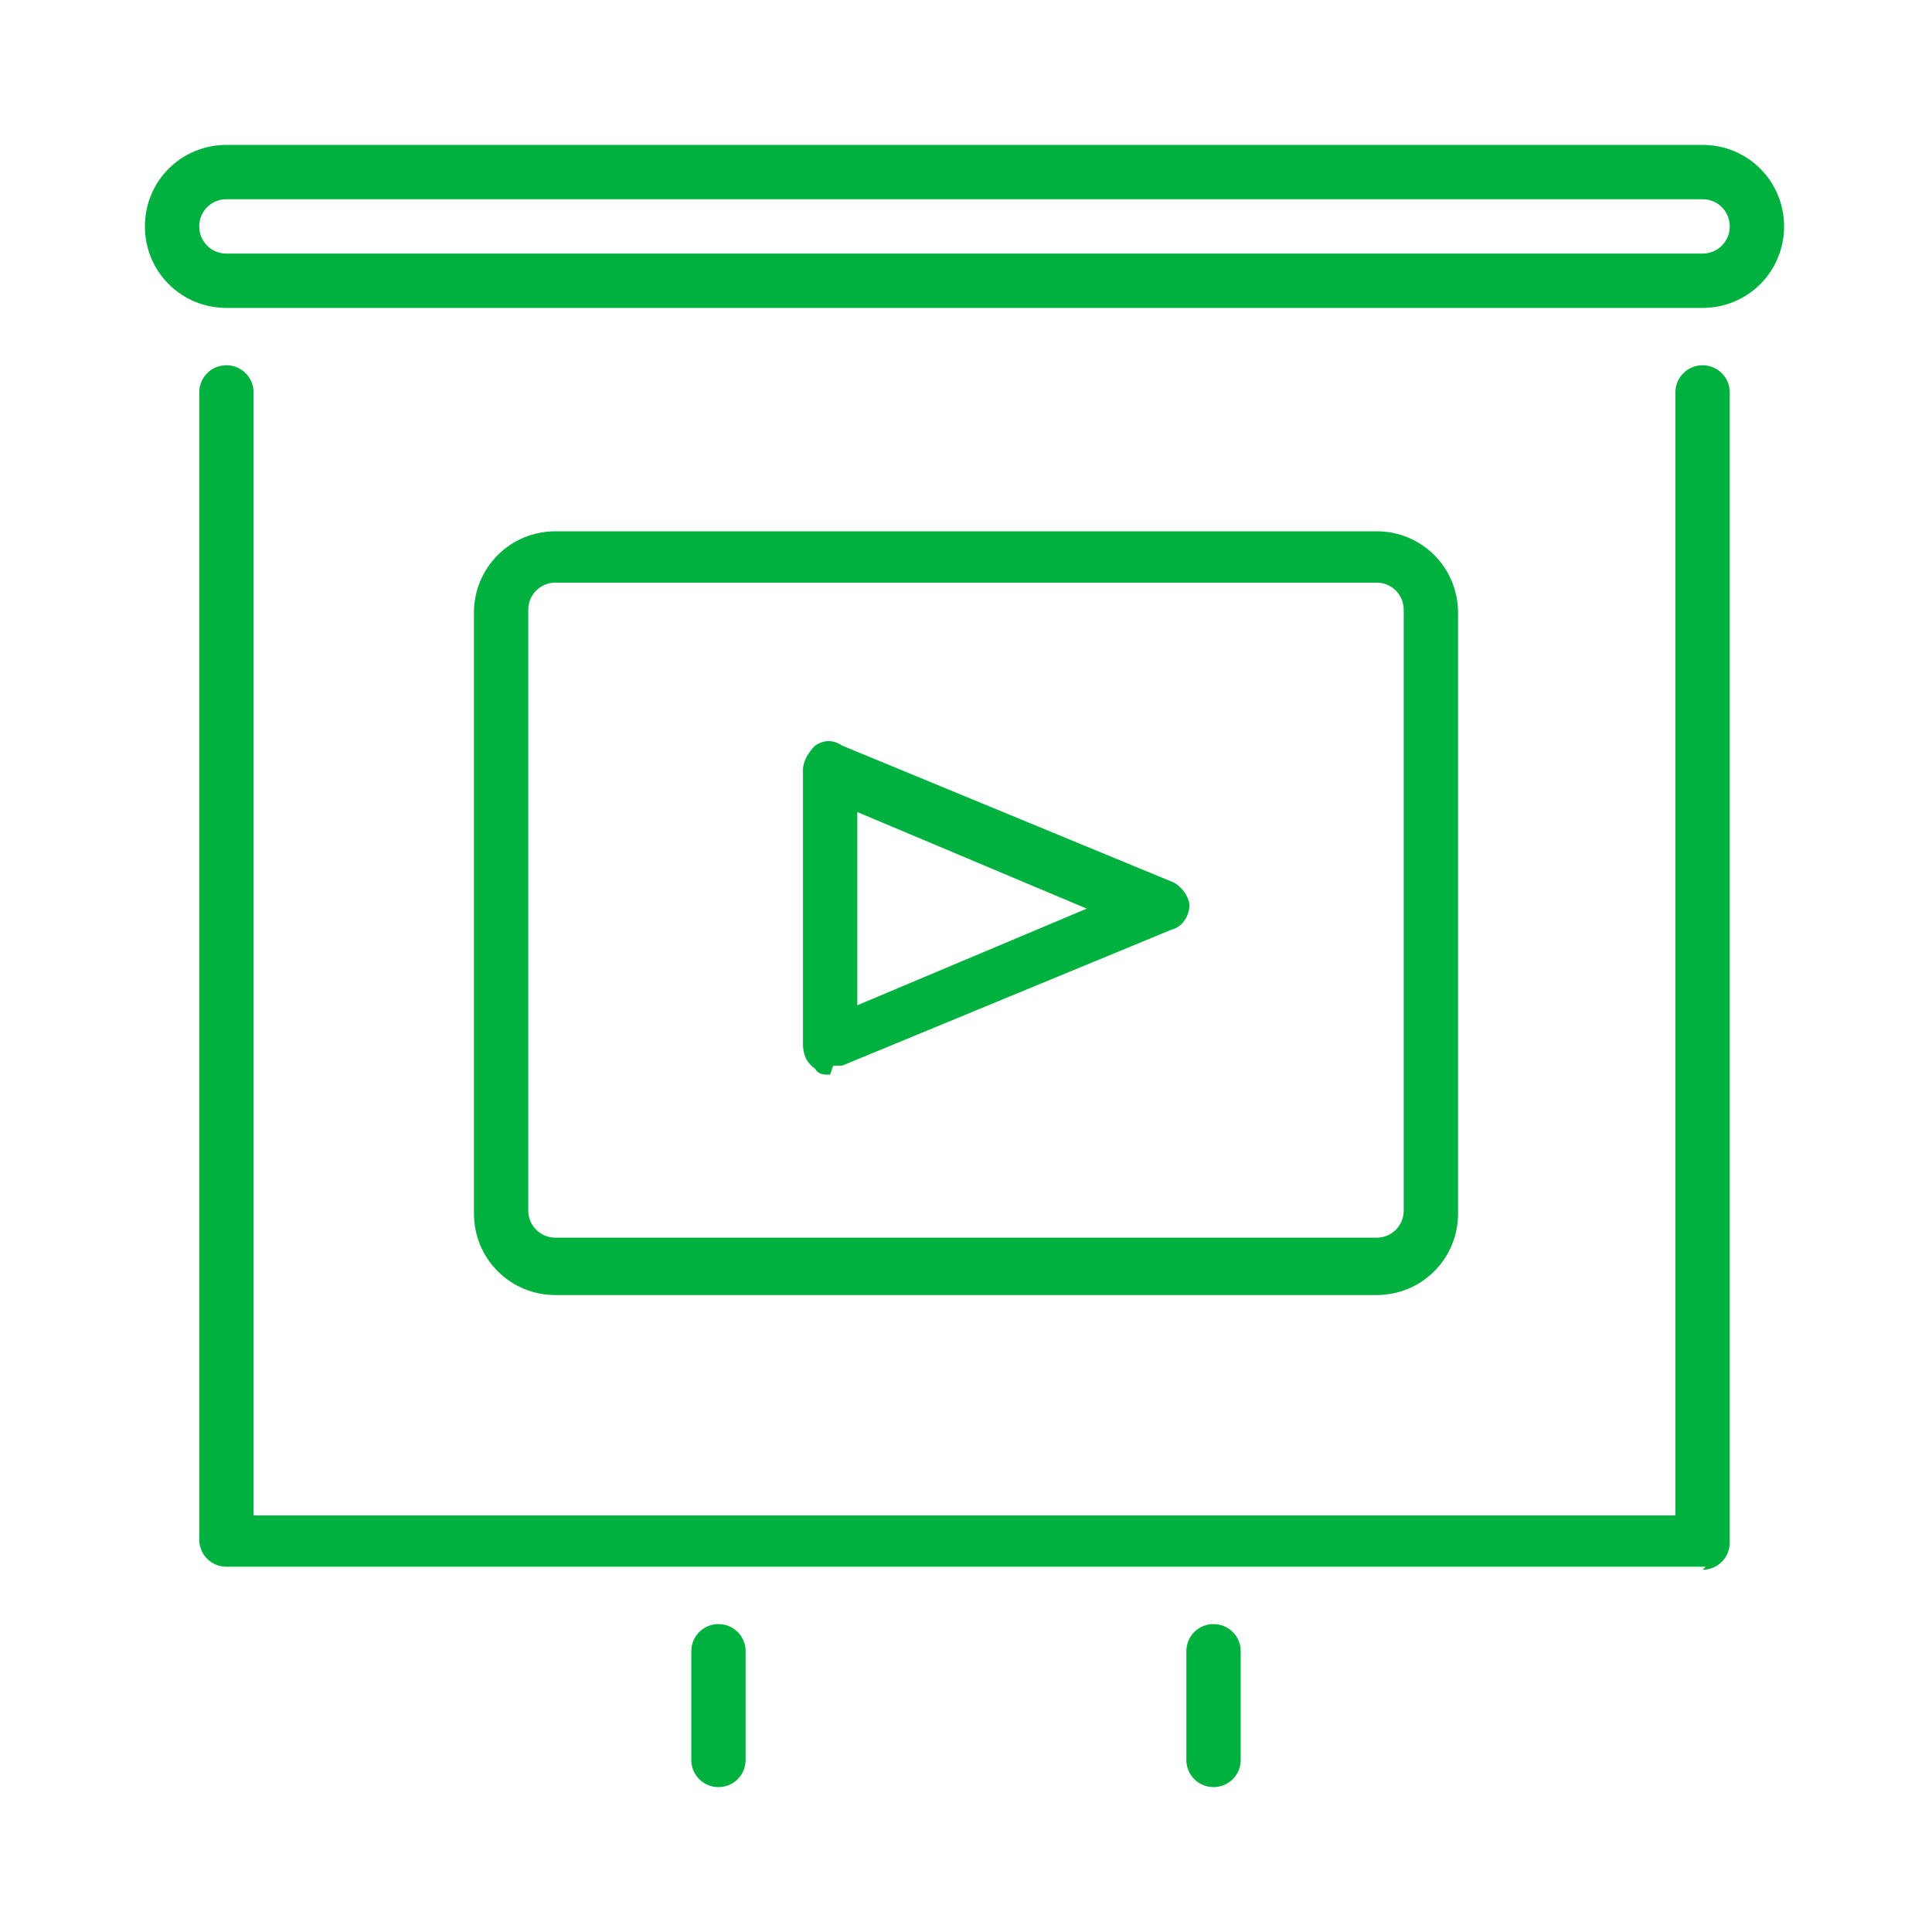 <?xml version="1.0" encoding="UTF-8"?>
<svg id="Layer_1" xmlns="http://www.w3.org/2000/svg" version="1.1" viewBox="0 0 64 64">
  <!-- Generator: Adobe Illustrator 29.8.2, SVG Export Plug-In . SVG Version: 2.1.1 Build 3)  -->
  <defs>
    <style>
      .st0 {
        fill: #00b140;
      }
    </style>
  </defs>
  <path class="st0" d="M56.5,10.2H7.5c-1.5,0-2.7-1.2-2.7-2.7s1.2-2.7,2.7-2.7h48.9c1.5,0,2.7,1.2,2.7,2.7s-1.2,2.7-2.7,2.7ZM7.5,6.6c-.5,0-.9.4-.9.9s.4.9.9.9h48.9c.5,0,.9-.4.9-.9s-.4-.9-.9-.9H7.5Z"/>
  <path class="st0" d="M56.5,51.9H7.5c-.5,0-.9-.4-.9-.9V13c0-.5.4-.9.9-.9s.9.4.9.9v37.2h47.1V13c0-.5.4-.9.9-.9s.9.4.9.9v38.1c0,.5-.4.9-.9.9Z"/>
  <path class="st0" d="M45.6,42.9h-27.2c-1.5,0-2.7-1.2-2.7-2.7v-19.9c0-1.5,1.2-2.7,2.7-2.7h27.2c1.5,0,2.7,1.2,2.7,2.7v19.9c0,1.5-1.2,2.7-2.7,2.7ZM18.4,19.3c-.5,0-.9.4-.9.9v19.9c0,.5.4.9.9.9h27.2c.5,0,.9-.4.9-.9v-19.9c0-.5-.4-.9-.9-.9h-27.2Z"/>
  <path class="st0" d="M27.5,35.6c-.2,0-.4,0-.5-.2-.3-.2-.4-.5-.4-.8v-9.1c0-.3.2-.6.4-.8.3-.2.6-.2.9,0l10.9,4.5c.3.1.6.5.6.8s-.2.7-.6.8l-10.9,4.5c-.1,0-.2,0-.3,0ZM28.4,27v6.3l7.6-3.2-7.6-3.2Z"/>
  <path class="st0" d="M40.2,59.2c-.5,0-.9-.4-.9-.9v-3.6c0-.5.4-.9.9-.9s.9.4.9.9v3.6c0,.5-.4.9-.9.9Z"/>
  <path class="st0" d="M23.8,59.2c-.5,0-.9-.4-.9-.9v-3.6c0-.5.4-.9.9-.9s.9.4.9.9v3.6c0,.5-.4.9-.9.9Z"/>
</svg>
